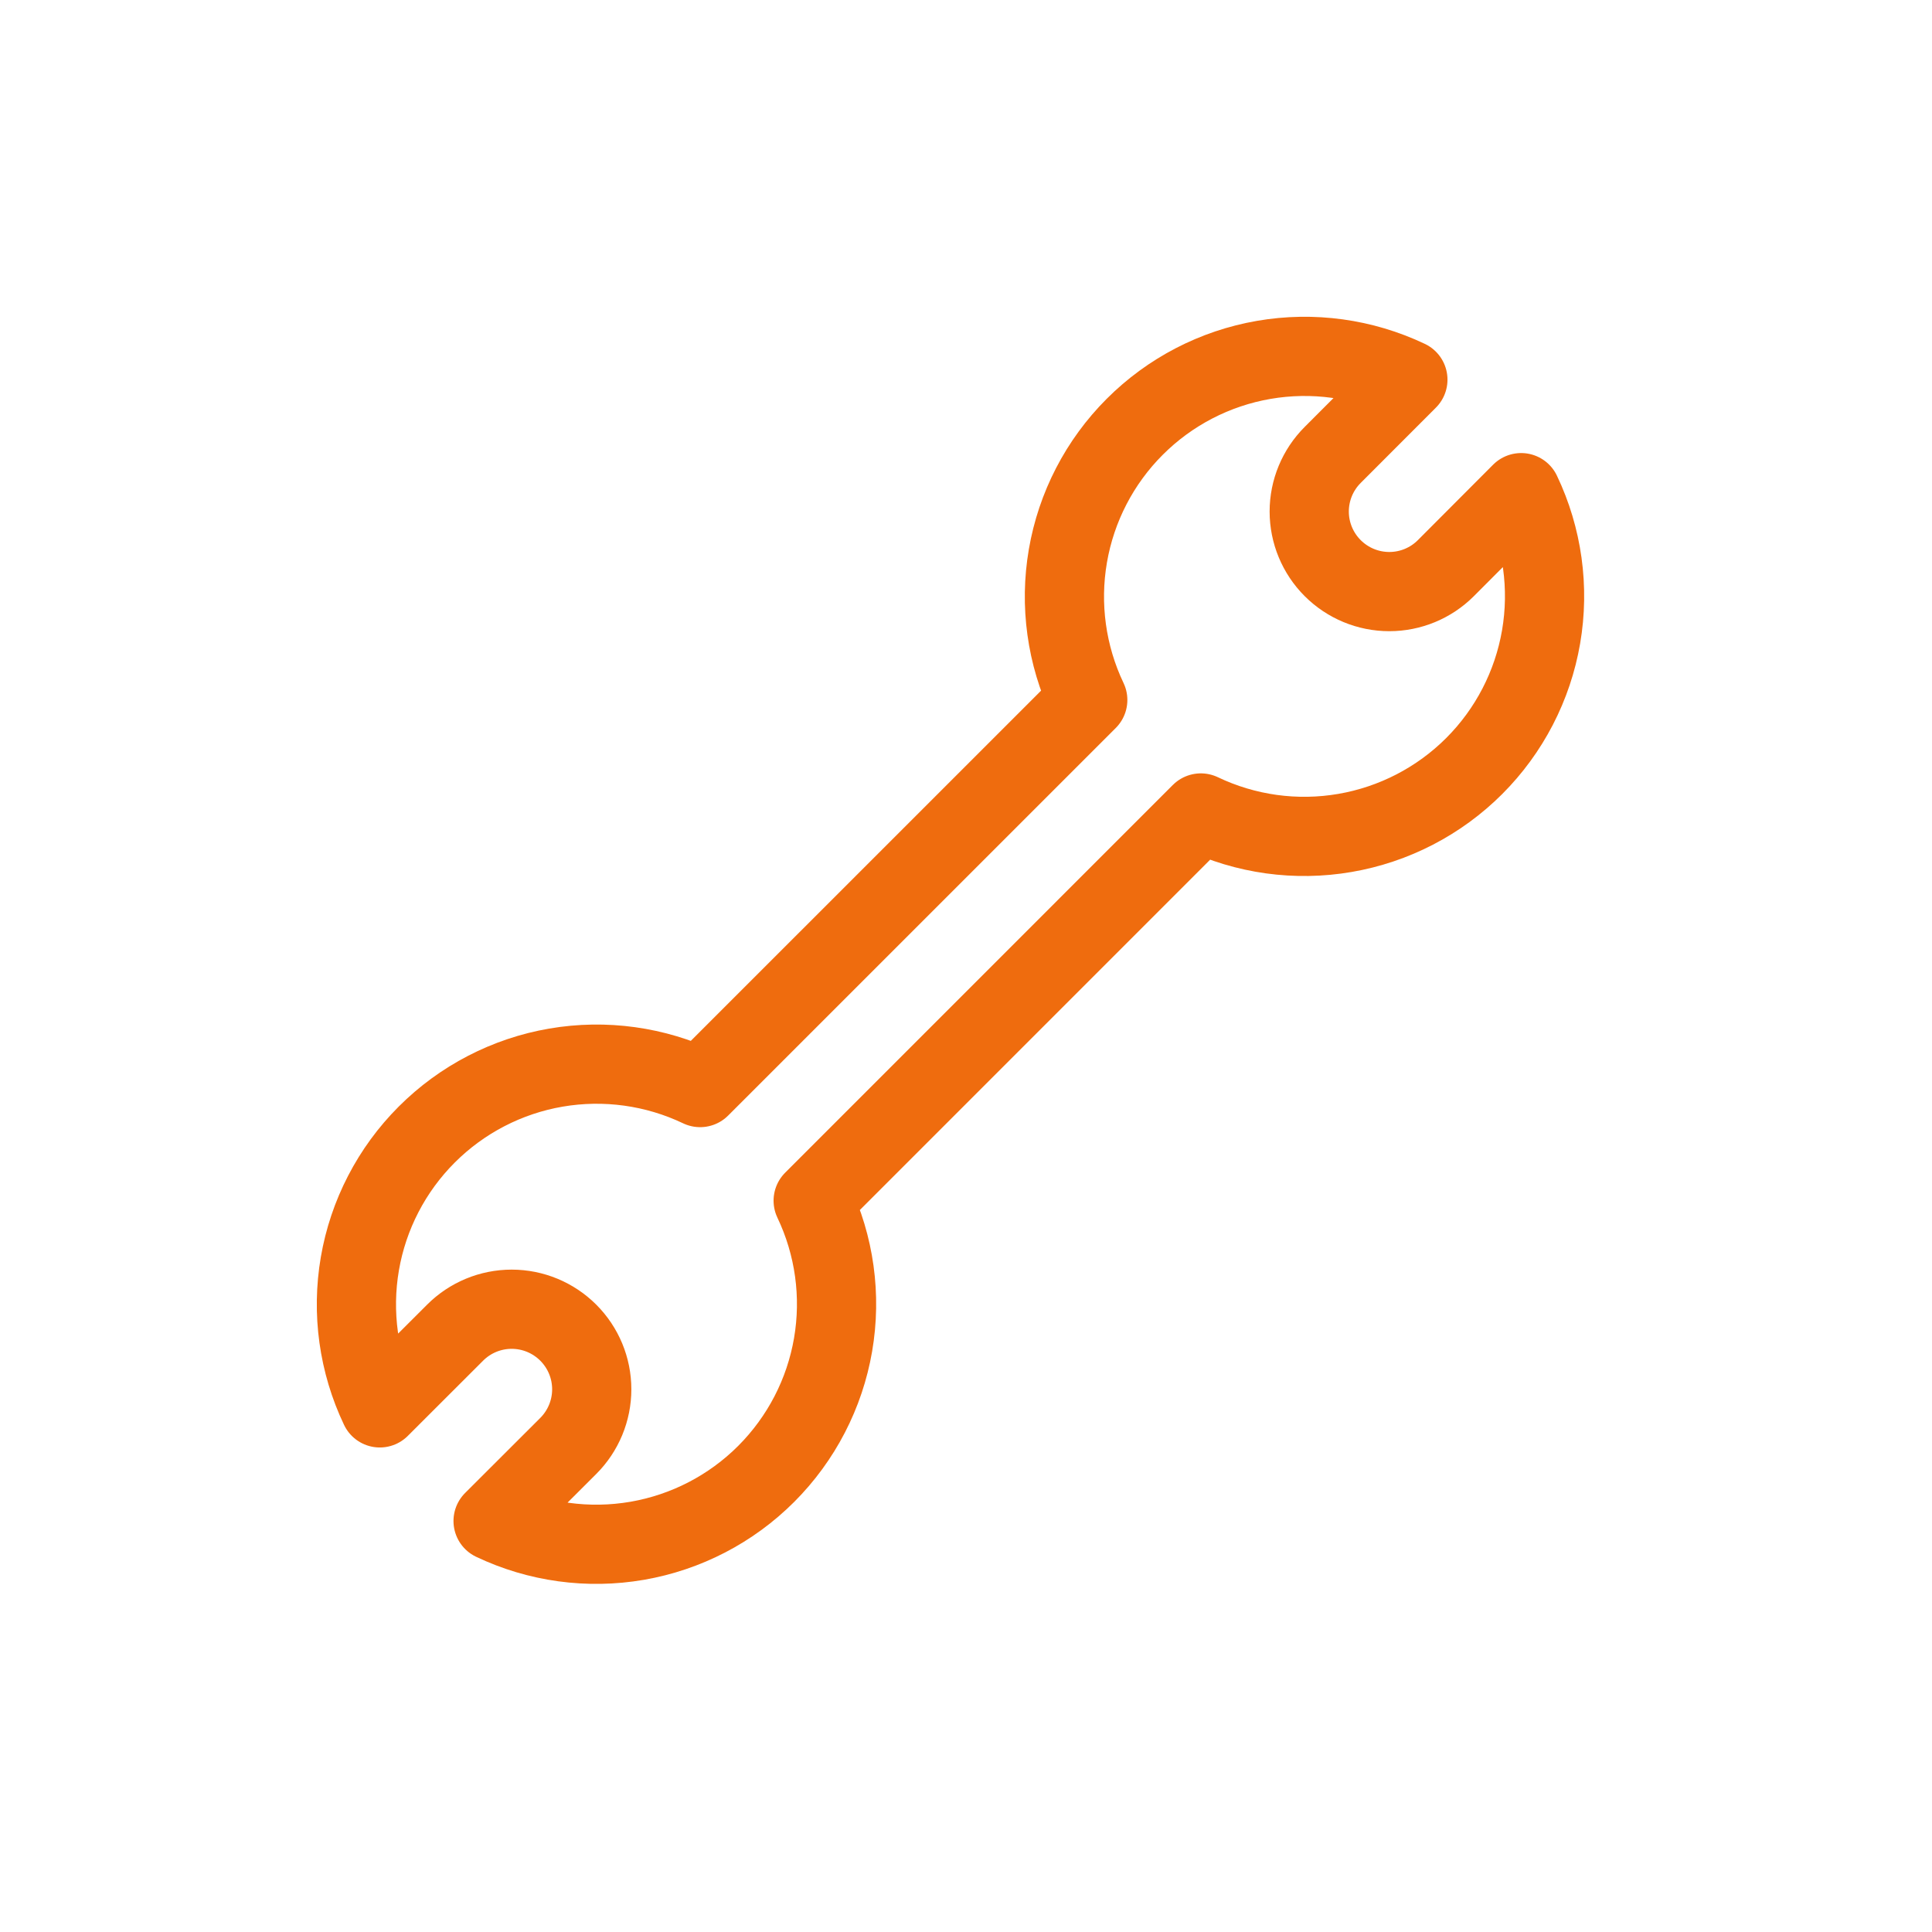<svg width="49" height="49" viewBox="0 0 49 49" fill="none" xmlns="http://www.w3.org/2000/svg">
<path d="M20.624 30.452L30.456 20.619C31.593 21.162 32.87 21.339 34.112 21.125C35.353 20.912 36.498 20.319 37.389 19.429C38.28 18.538 38.873 17.393 39.086 16.151C39.299 14.909 39.122 13.632 38.58 12.495L36.671 14.409C36.291 14.79 35.774 15.004 35.236 15.004C34.697 15.004 34.181 14.79 33.8 14.409C33.419 14.028 33.205 13.512 33.205 12.973C33.205 12.435 33.419 11.919 33.8 11.538L35.707 9.629C34.57 9.089 33.294 8.913 32.053 9.127C30.813 9.341 29.669 9.934 28.779 10.825C27.889 11.715 27.297 12.859 27.084 14.1C26.871 15.341 27.047 16.617 27.588 17.753L17.757 27.583C16.62 27.041 15.343 26.864 14.101 27.077C12.86 27.29 11.715 27.883 10.824 28.774C9.933 29.665 9.34 30.81 9.127 32.051C8.914 33.293 9.091 34.57 9.633 35.707L11.542 33.8C11.922 33.419 12.439 33.205 12.977 33.205C13.516 33.205 14.032 33.419 14.413 33.8C14.794 34.181 15.008 34.697 15.008 35.236C15.008 35.774 14.794 36.291 14.413 36.672L12.506 38.576C13.643 39.117 14.919 39.292 16.16 39.078C17.4 38.864 18.544 38.271 19.434 37.38C20.323 36.49 20.916 35.346 21.129 34.105C21.342 32.865 21.166 31.588 20.624 30.452Z" stroke="#EF6C0E" stroke-width="2.009" stroke-linecap="round" stroke-linejoin="round"/>
</svg>
